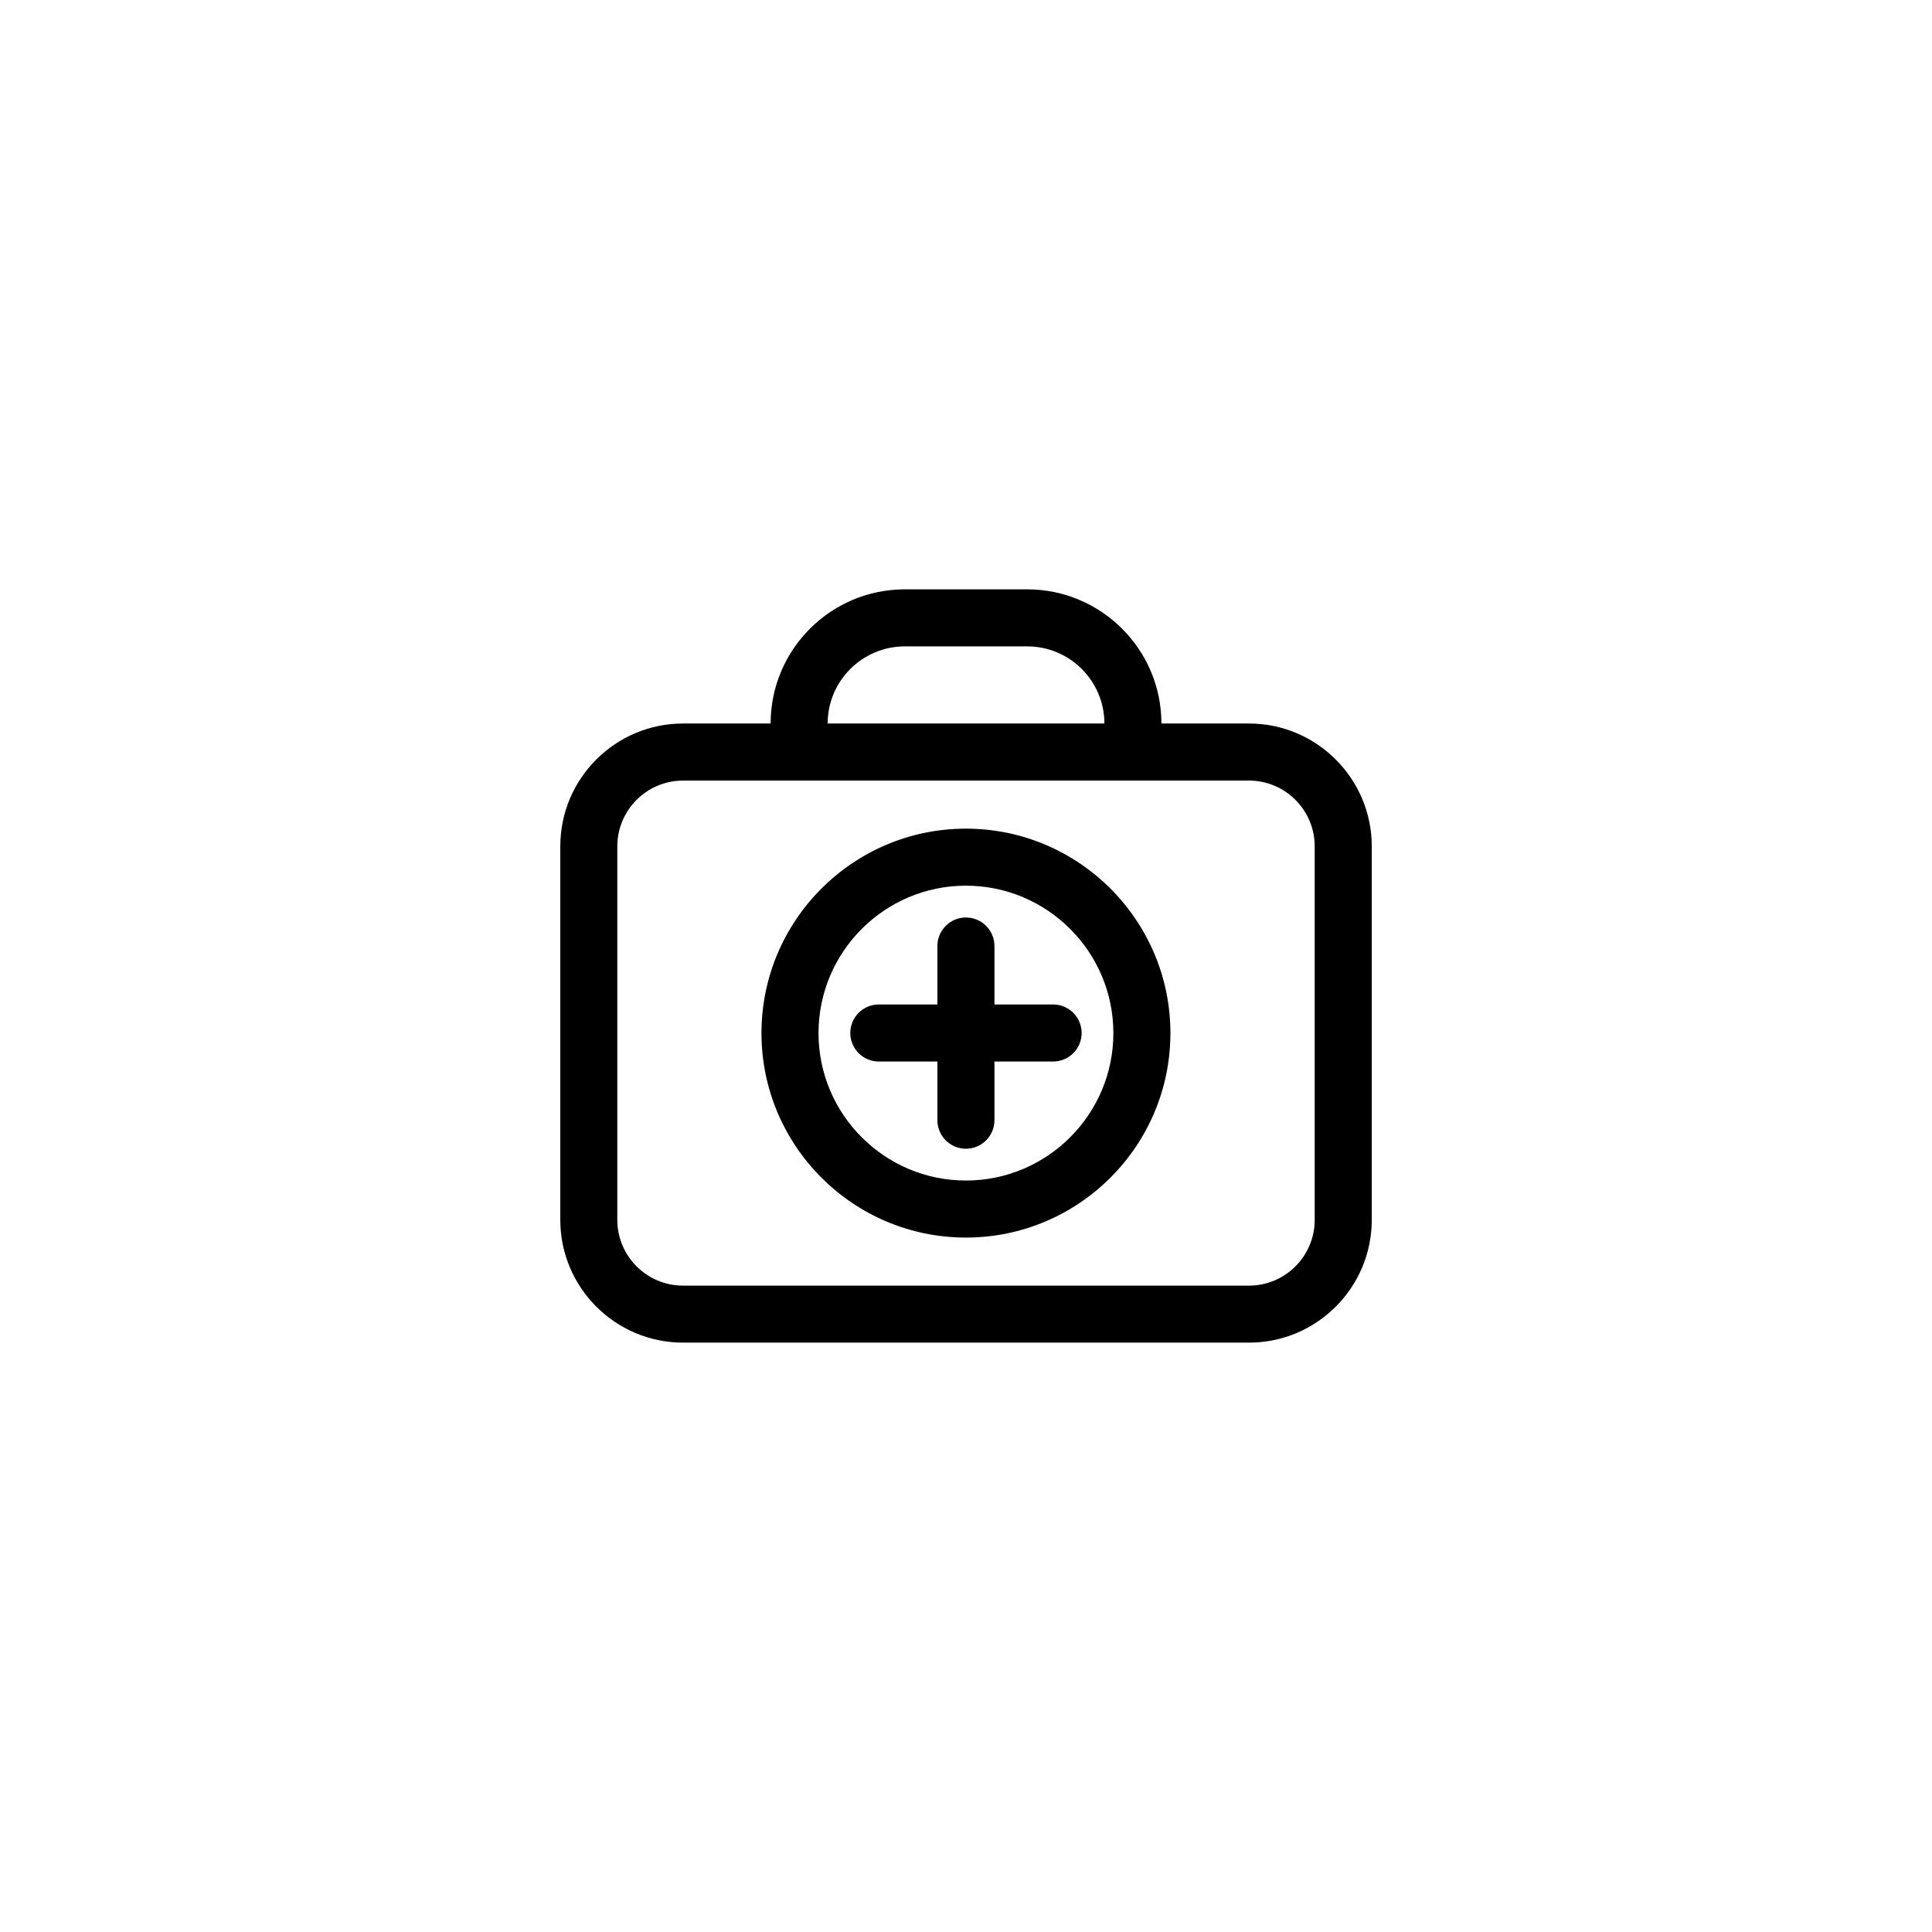 <?xml version="1.0" encoding="UTF-8"?>
<!-- Uploaded to: SVG Repo, www.svgrepo.com, Generator: SVG Repo Mixer Tools -->
<svg fill="#000000" width="800px" height="800px" version="1.1" viewBox="144 144 512 512" xmlns="http://www.w3.org/2000/svg">
 <path d="m475 335.74h-23.211c0-19.609-15.949-35.555-35.555-35.555h-32.465c-19.602 0-35.547 15.945-35.547 35.555h-23.207c-17.945 0-32.531 14.59-32.531 32.543v98.984c0 17.945 14.59 32.543 32.531 32.543h149.99c17.941 0 32.527-14.594 32.527-32.543v-98.984c-0.004-17.941-14.602-32.543-32.531-32.543zm-111.66 0c0-11.266 9.164-20.441 20.434-20.441h32.465c11.262 0 20.441 9.164 20.441 20.441zm129.07 131.54c0 9.609-7.812 17.426-17.41 17.426h-149.99c-9.602 0-17.418-7.82-17.418-17.426v-98.984c0-9.613 7.812-17.434 17.418-17.434h149.99c9.598 0 17.41 7.82 17.41 17.434zm-84.871-57.082v-15.496c0-4.168-3.387-7.559-7.559-7.559-4.172 0-7.559 3.391-7.559 7.559v15.496h-15.527c-4.172 0-7.559 3.387-7.559 7.559s3.387 7.559 7.559 7.559h15.527v15.551c0 4.172 3.387 7.559 7.559 7.559 4.172 0 7.559-3.387 7.559-7.559v-15.551h15.547c4.172 0 7.559-3.387 7.559-7.559s-3.387-7.559-7.559-7.559zm-7.559-46.598c-29.883 0-54.18 24.305-54.18 54.184 0 29.887 24.297 54.184 54.18 54.184 29.887 0 54.191-24.297 54.191-54.184 0-29.875-24.305-54.184-54.191-54.184zm0 93.254c-21.539 0-39.066-17.527-39.066-39.07 0-21.539 17.527-39.07 39.066-39.07 21.543 0 39.074 17.527 39.074 39.07 0.004 21.551-17.531 39.07-39.074 39.07z"/>
</svg>